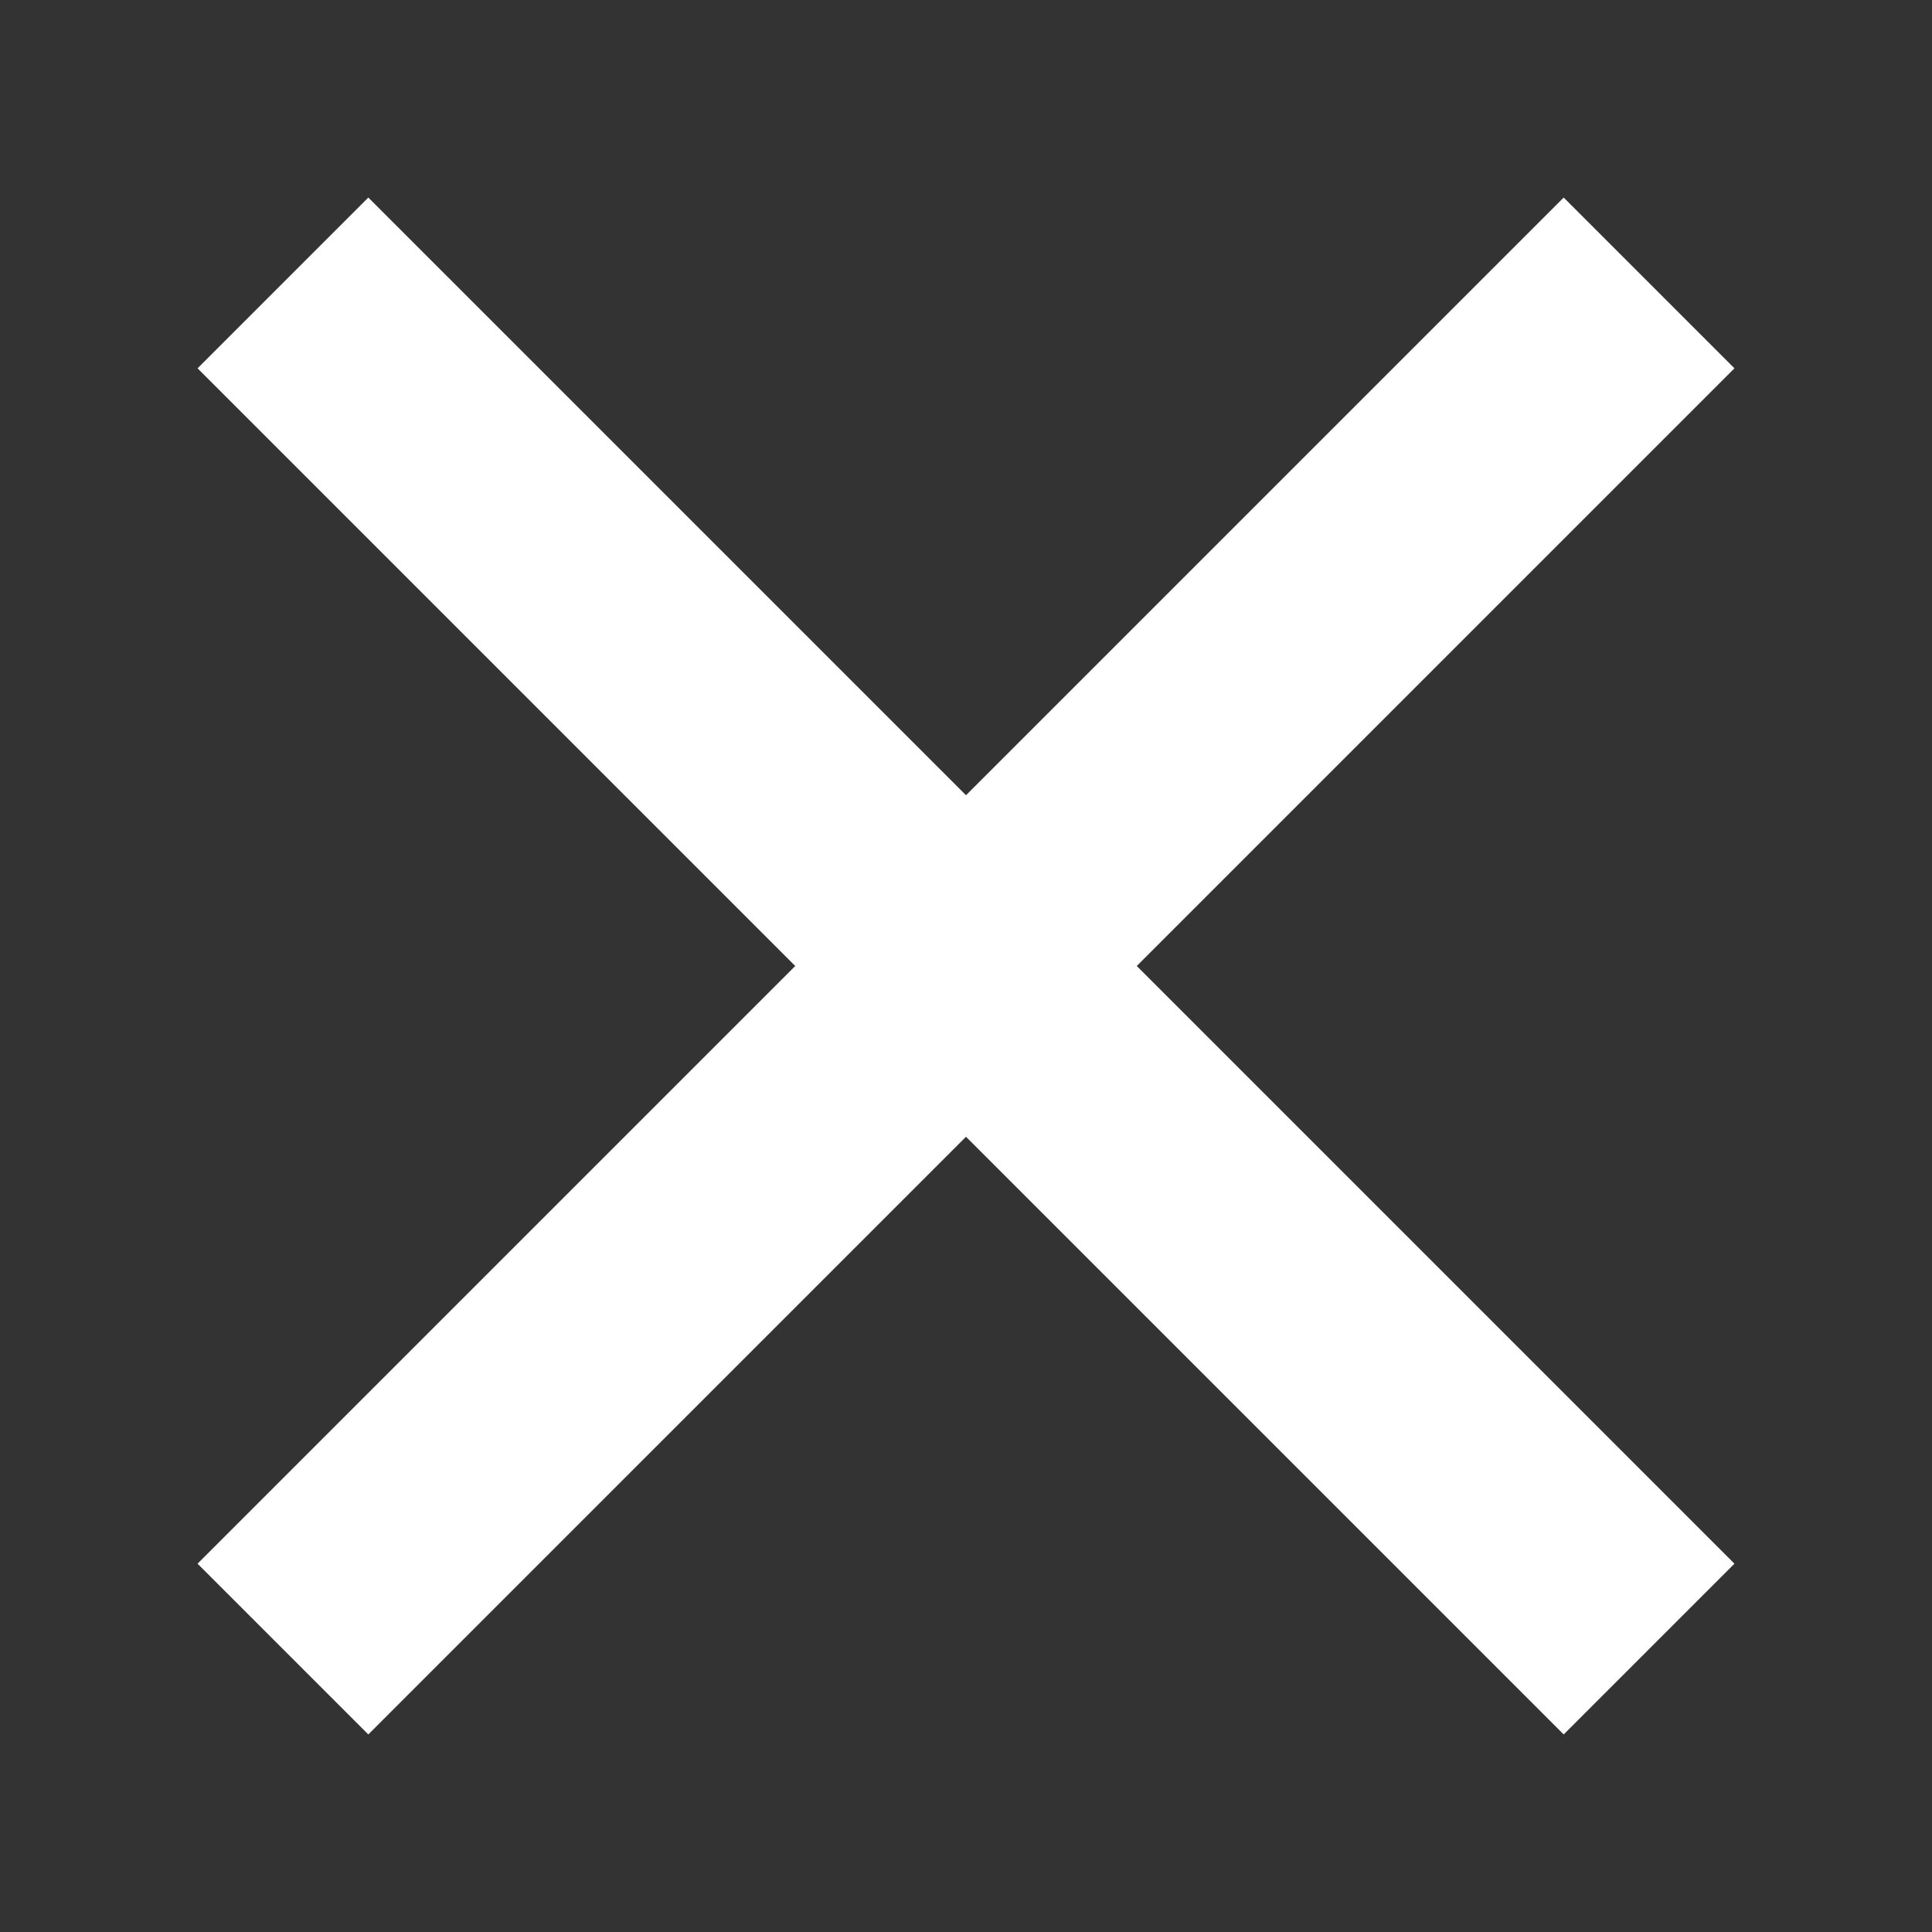 <?xml version="1.0" encoding="UTF-8"?>
<svg width="16px" height="16px" viewBox="0 0 16 16" version="1.1" xmlns="http://www.w3.org/2000/svg" xmlns:xlink="http://www.w3.org/1999/xlink">
    <rect x="0" y="0" width="16" height="16" fill="#333333" stroke="none"/>
    <title>cta-icon-close</title>
    <g id="cta-icon-close" stroke="none" stroke-width="1" fill="none" fill-rule="evenodd">
        <path d="M9,0 L9,7 L16,7 L16,9 L9,9 L9,16 L7,16 L7,9 L0,9 L1.2246468e-16,7 L7,7 L7,0 L9,0 Z" id="icon" fill="#FFFFFF" transform="translate(8, 8) rotate(-225) translate(-8, -8) "></path>
    </g>
</svg>